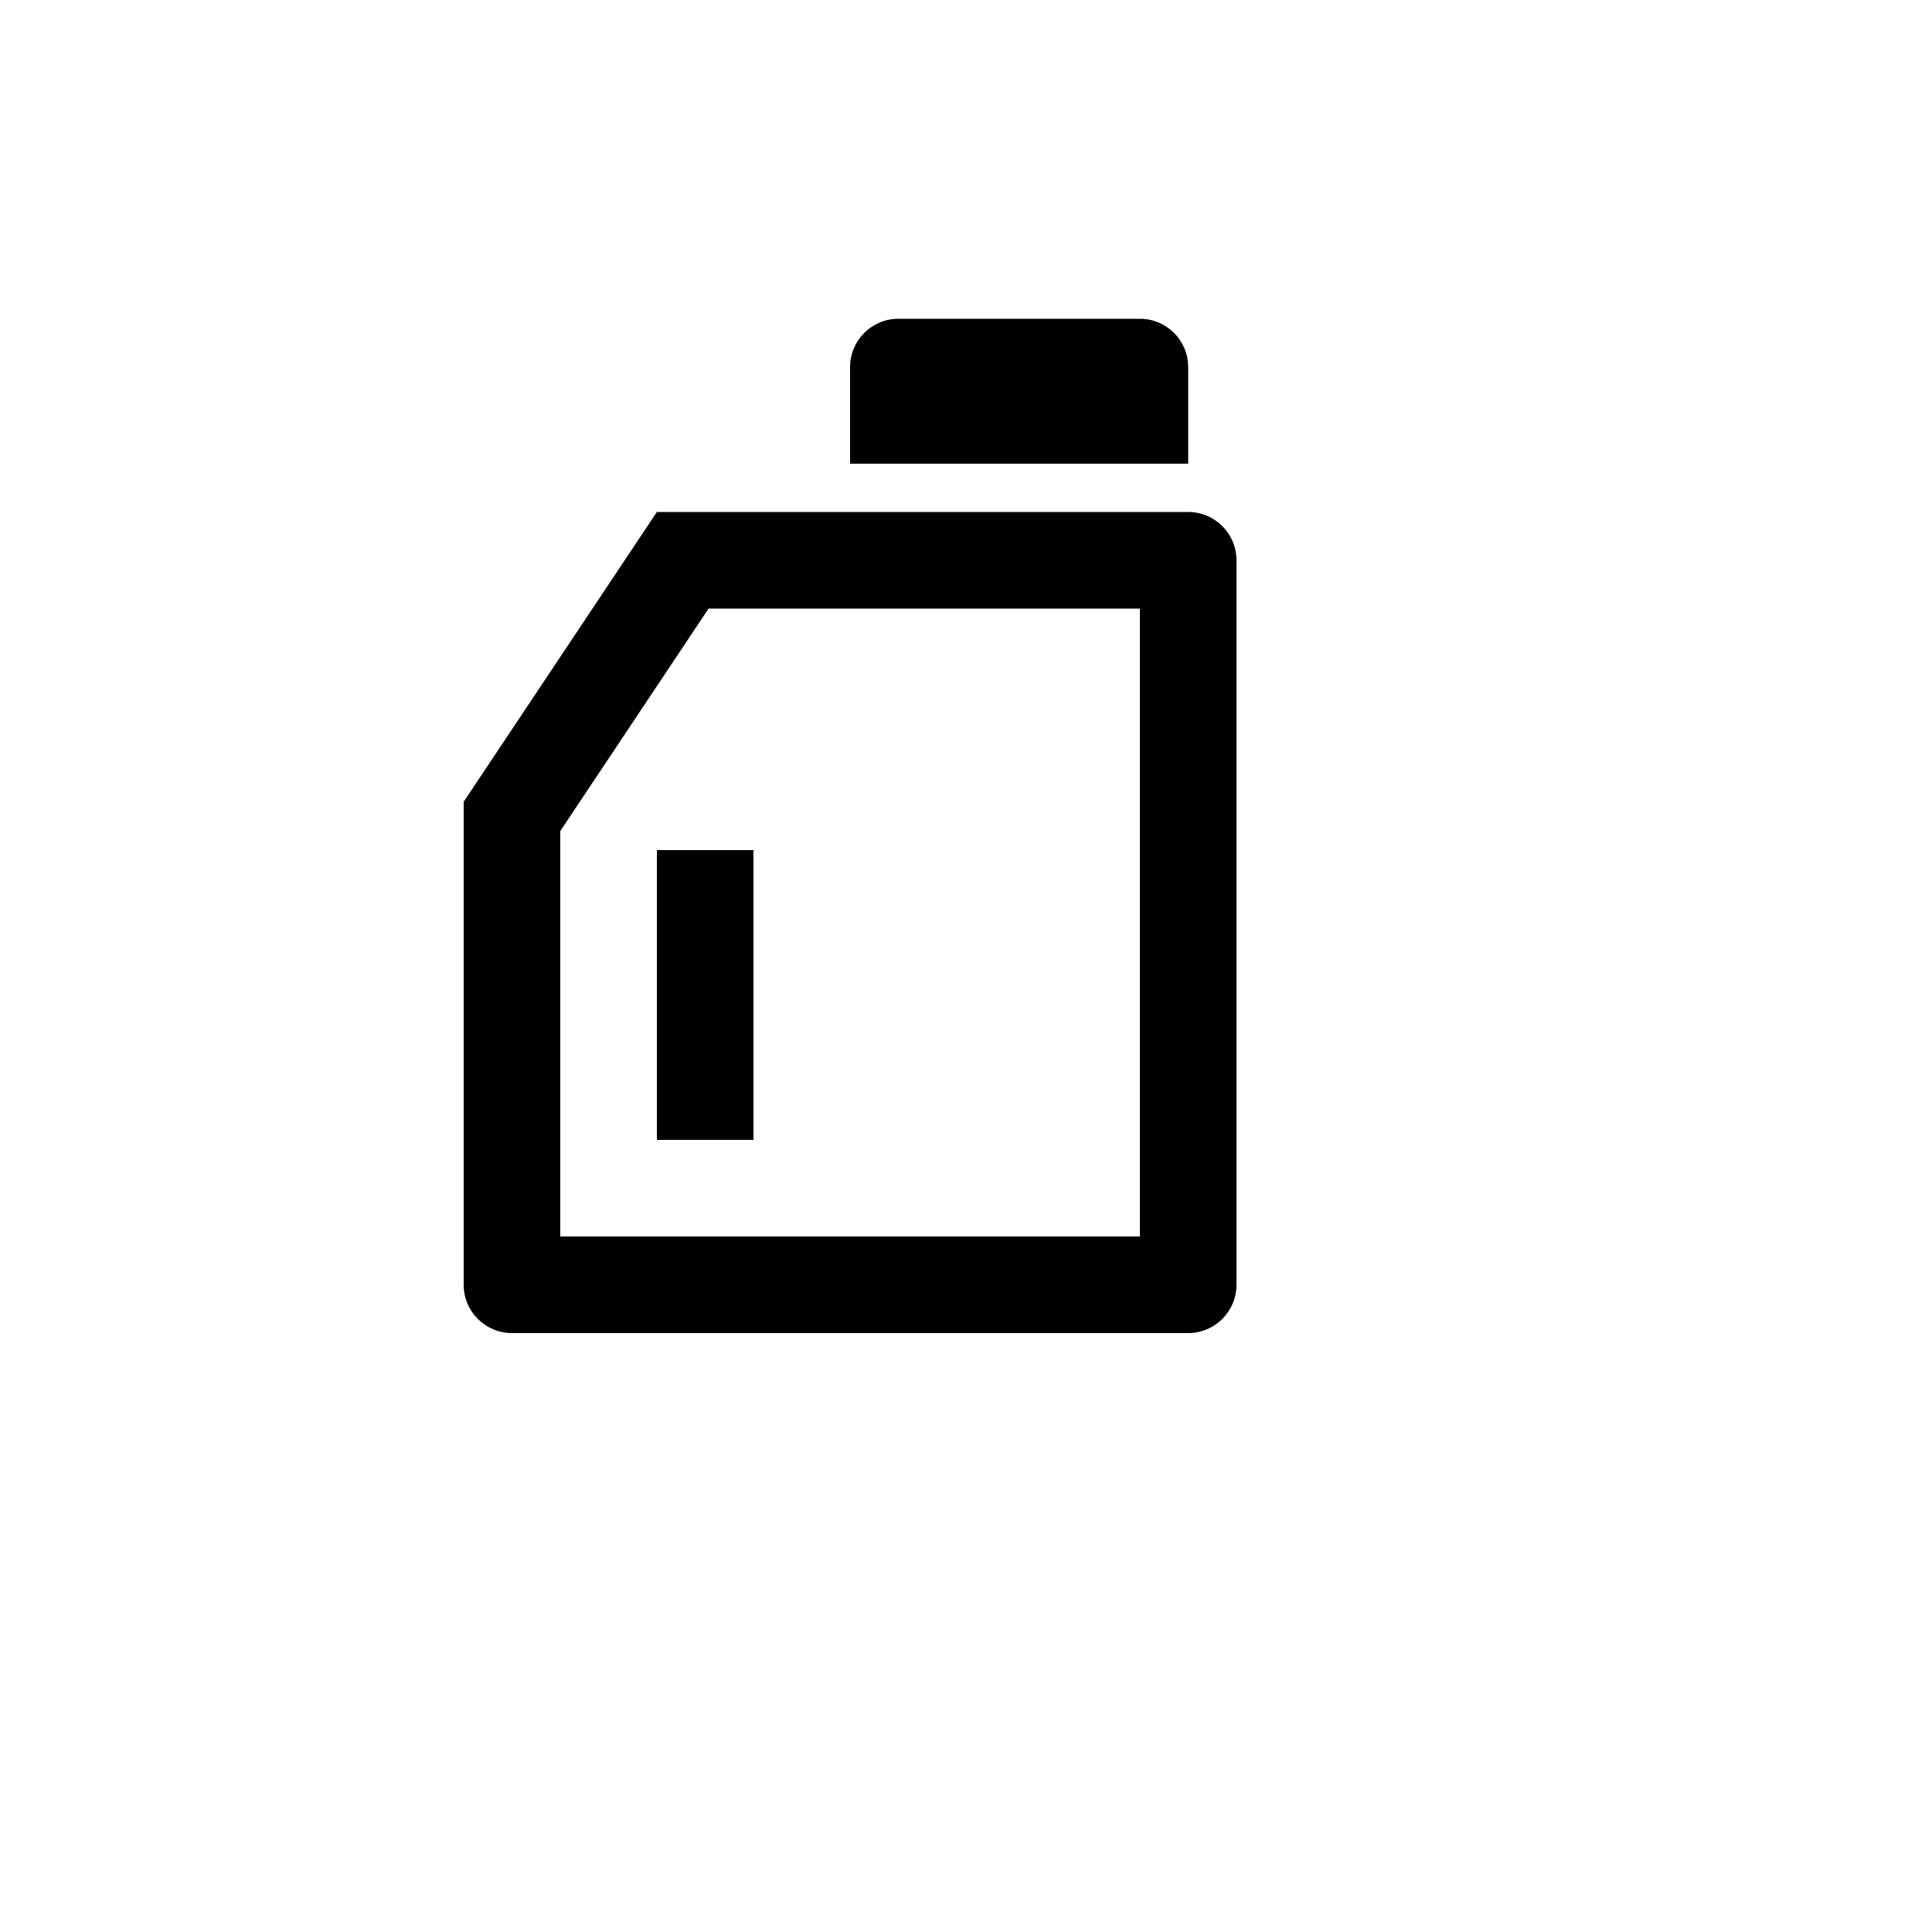 <svg xmlns="http://www.w3.org/2000/svg" version="1.1" xmlns:xlink="http://www.w3.org/1999/xlink" width="100%" height="100%" id="svgWorkerArea" viewBox="-25 -25 625 625" xmlns:idraw="https://idraw.muisca.co" style="background: white;"><defs id="defsdoc"><pattern id="patternBool" x="0" y="0" width="10" height="10" patternUnits="userSpaceOnUse" patternTransform="rotate(35)"><circle cx="5" cy="5" r="4" style="stroke: none;fill: #ff000070;"></circle></pattern></defs><g id="fileImp-310301806" class="cosito"><path id="pathImp-464337998" fill="none" class="grouped" d="M62.5 62.5C62.5 62.5 437.5 62.5 437.5 62.5 437.5 62.5 437.5 437.5 437.5 437.5 437.5 437.5 62.5 437.5 62.5 437.5 62.5 437.5 62.5 62.5 62.5 62.5"></path><path id="pathImp-7179207" class="grouped" d="M204.219 171.875C204.219 171.875 156.25 243.844 156.25 243.844 156.25 243.844 156.25 375 156.25 375 156.25 375 343.75 375 343.75 375 343.75 375 343.75 171.875 343.75 171.875 343.75 171.875 204.219 171.875 204.219 171.875 204.219 171.875 204.219 171.875 204.219 171.875M187.5 140.625C187.5 140.625 359.375 140.625 359.375 140.625 368.005 140.625 375 147.62 375 156.25 375 156.25 375 390.625 375 390.625 375 399.255 368.005 406.25 359.375 406.25 359.375 406.25 140.625 406.25 140.625 406.25 131.995 406.25 125 399.255 125 390.625 125 390.625 125 234.375 125 234.375 125 234.375 187.5 140.625 187.5 140.625 187.5 140.625 187.5 140.625 187.5 140.625M265.625 78.125C265.625 78.125 343.75 78.125 343.75 78.125 352.38 78.125 359.375 85.12 359.375 93.75 359.375 93.75 359.375 125 359.375 125 359.375 125 250 125 250 125 250 125 250 93.75 250 93.75 250 85.12 256.995 78.125 265.625 78.125 265.625 78.125 265.625 78.125 265.625 78.125M187.5 250C187.5 250 218.75 250 218.75 250 218.75 250 218.75 343.75 218.75 343.75 218.75 343.75 187.5 343.75 187.5 343.75 187.5 343.75 187.5 250 187.5 250 187.5 250 187.5 250 187.5 250"></path></g></svg>